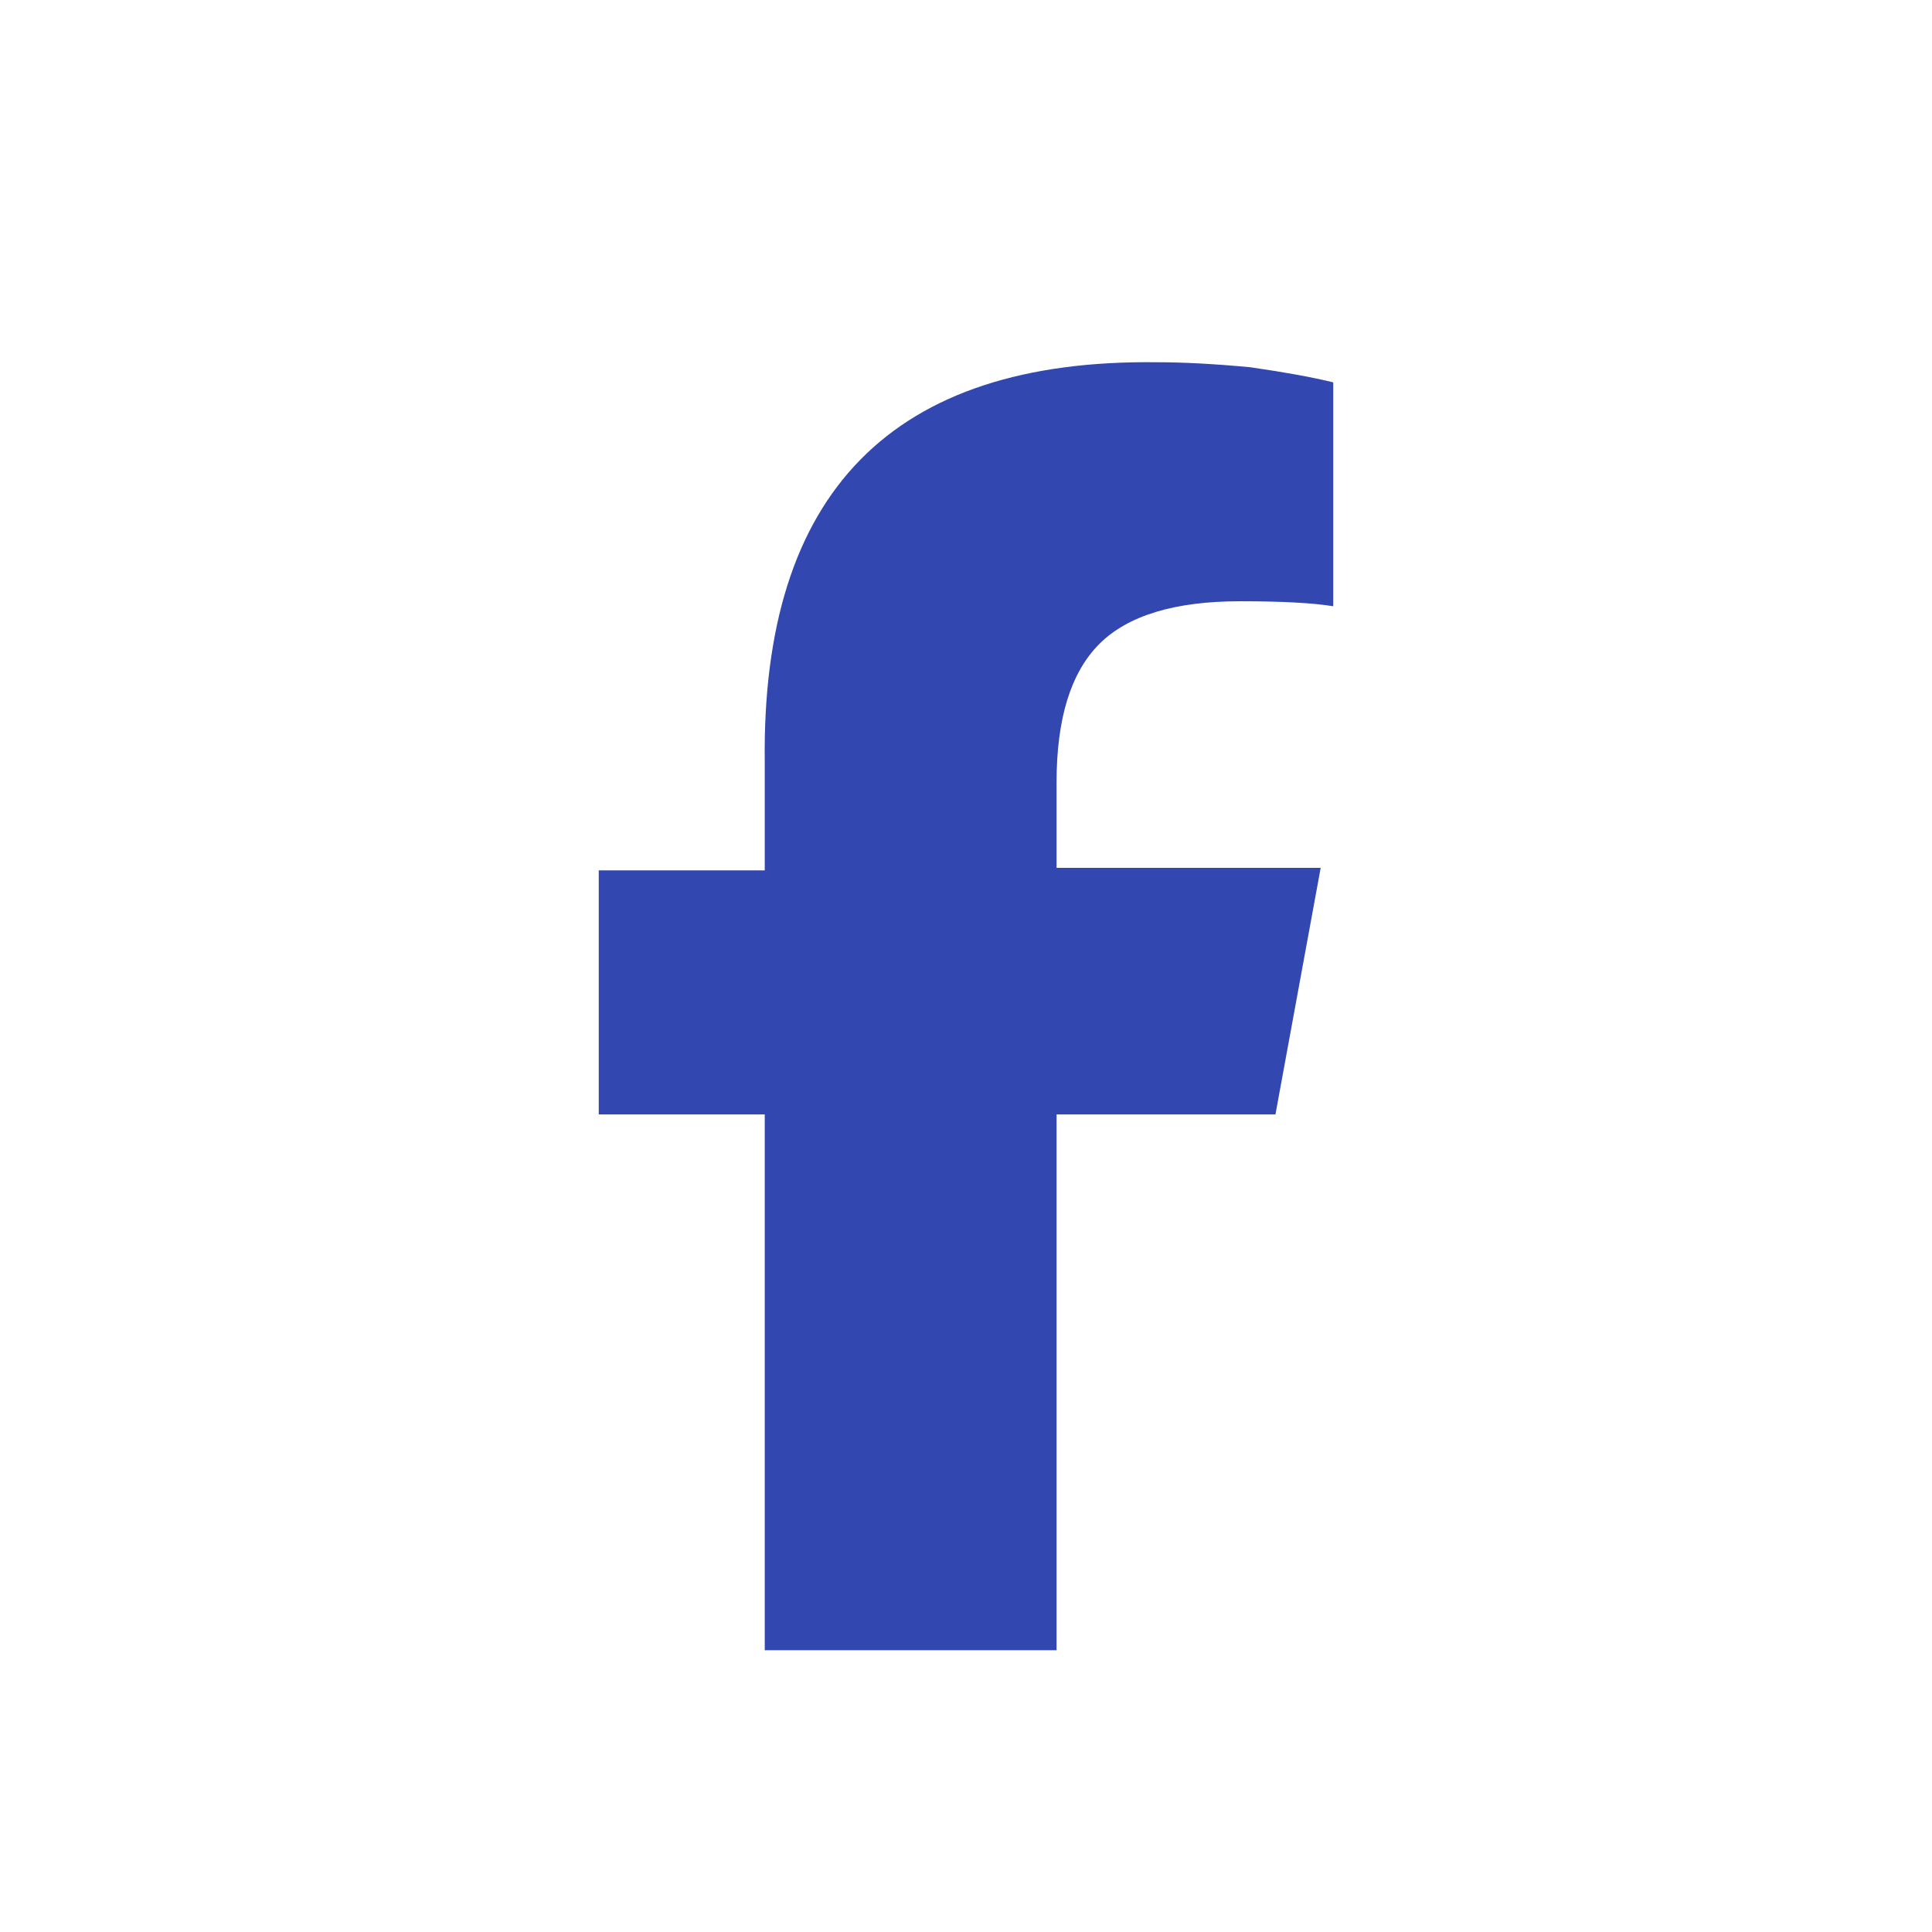 <svg width="24" height="24" viewBox="0 0 24 24" fill="none" xmlns="http://www.w3.org/2000/svg">
<path d="M9.5 13.844H7.438V10.812H9.5V9.469C9.458 6.115 11.083 4.458 14.375 4.5C14.708 4.5 15.094 4.521 15.531 4.562C15.969 4.625 16.312 4.688 16.562 4.75V7.531C16.312 7.49 15.927 7.469 15.406 7.469C14.594 7.469 14.01 7.646 13.656 8C13.302 8.354 13.125 8.927 13.125 9.719V10.781H16.406L15.844 13.844H13.125V20.5H9.5V13.844V20.5V13.844Z" fill="#3347B0"/>
</svg>
